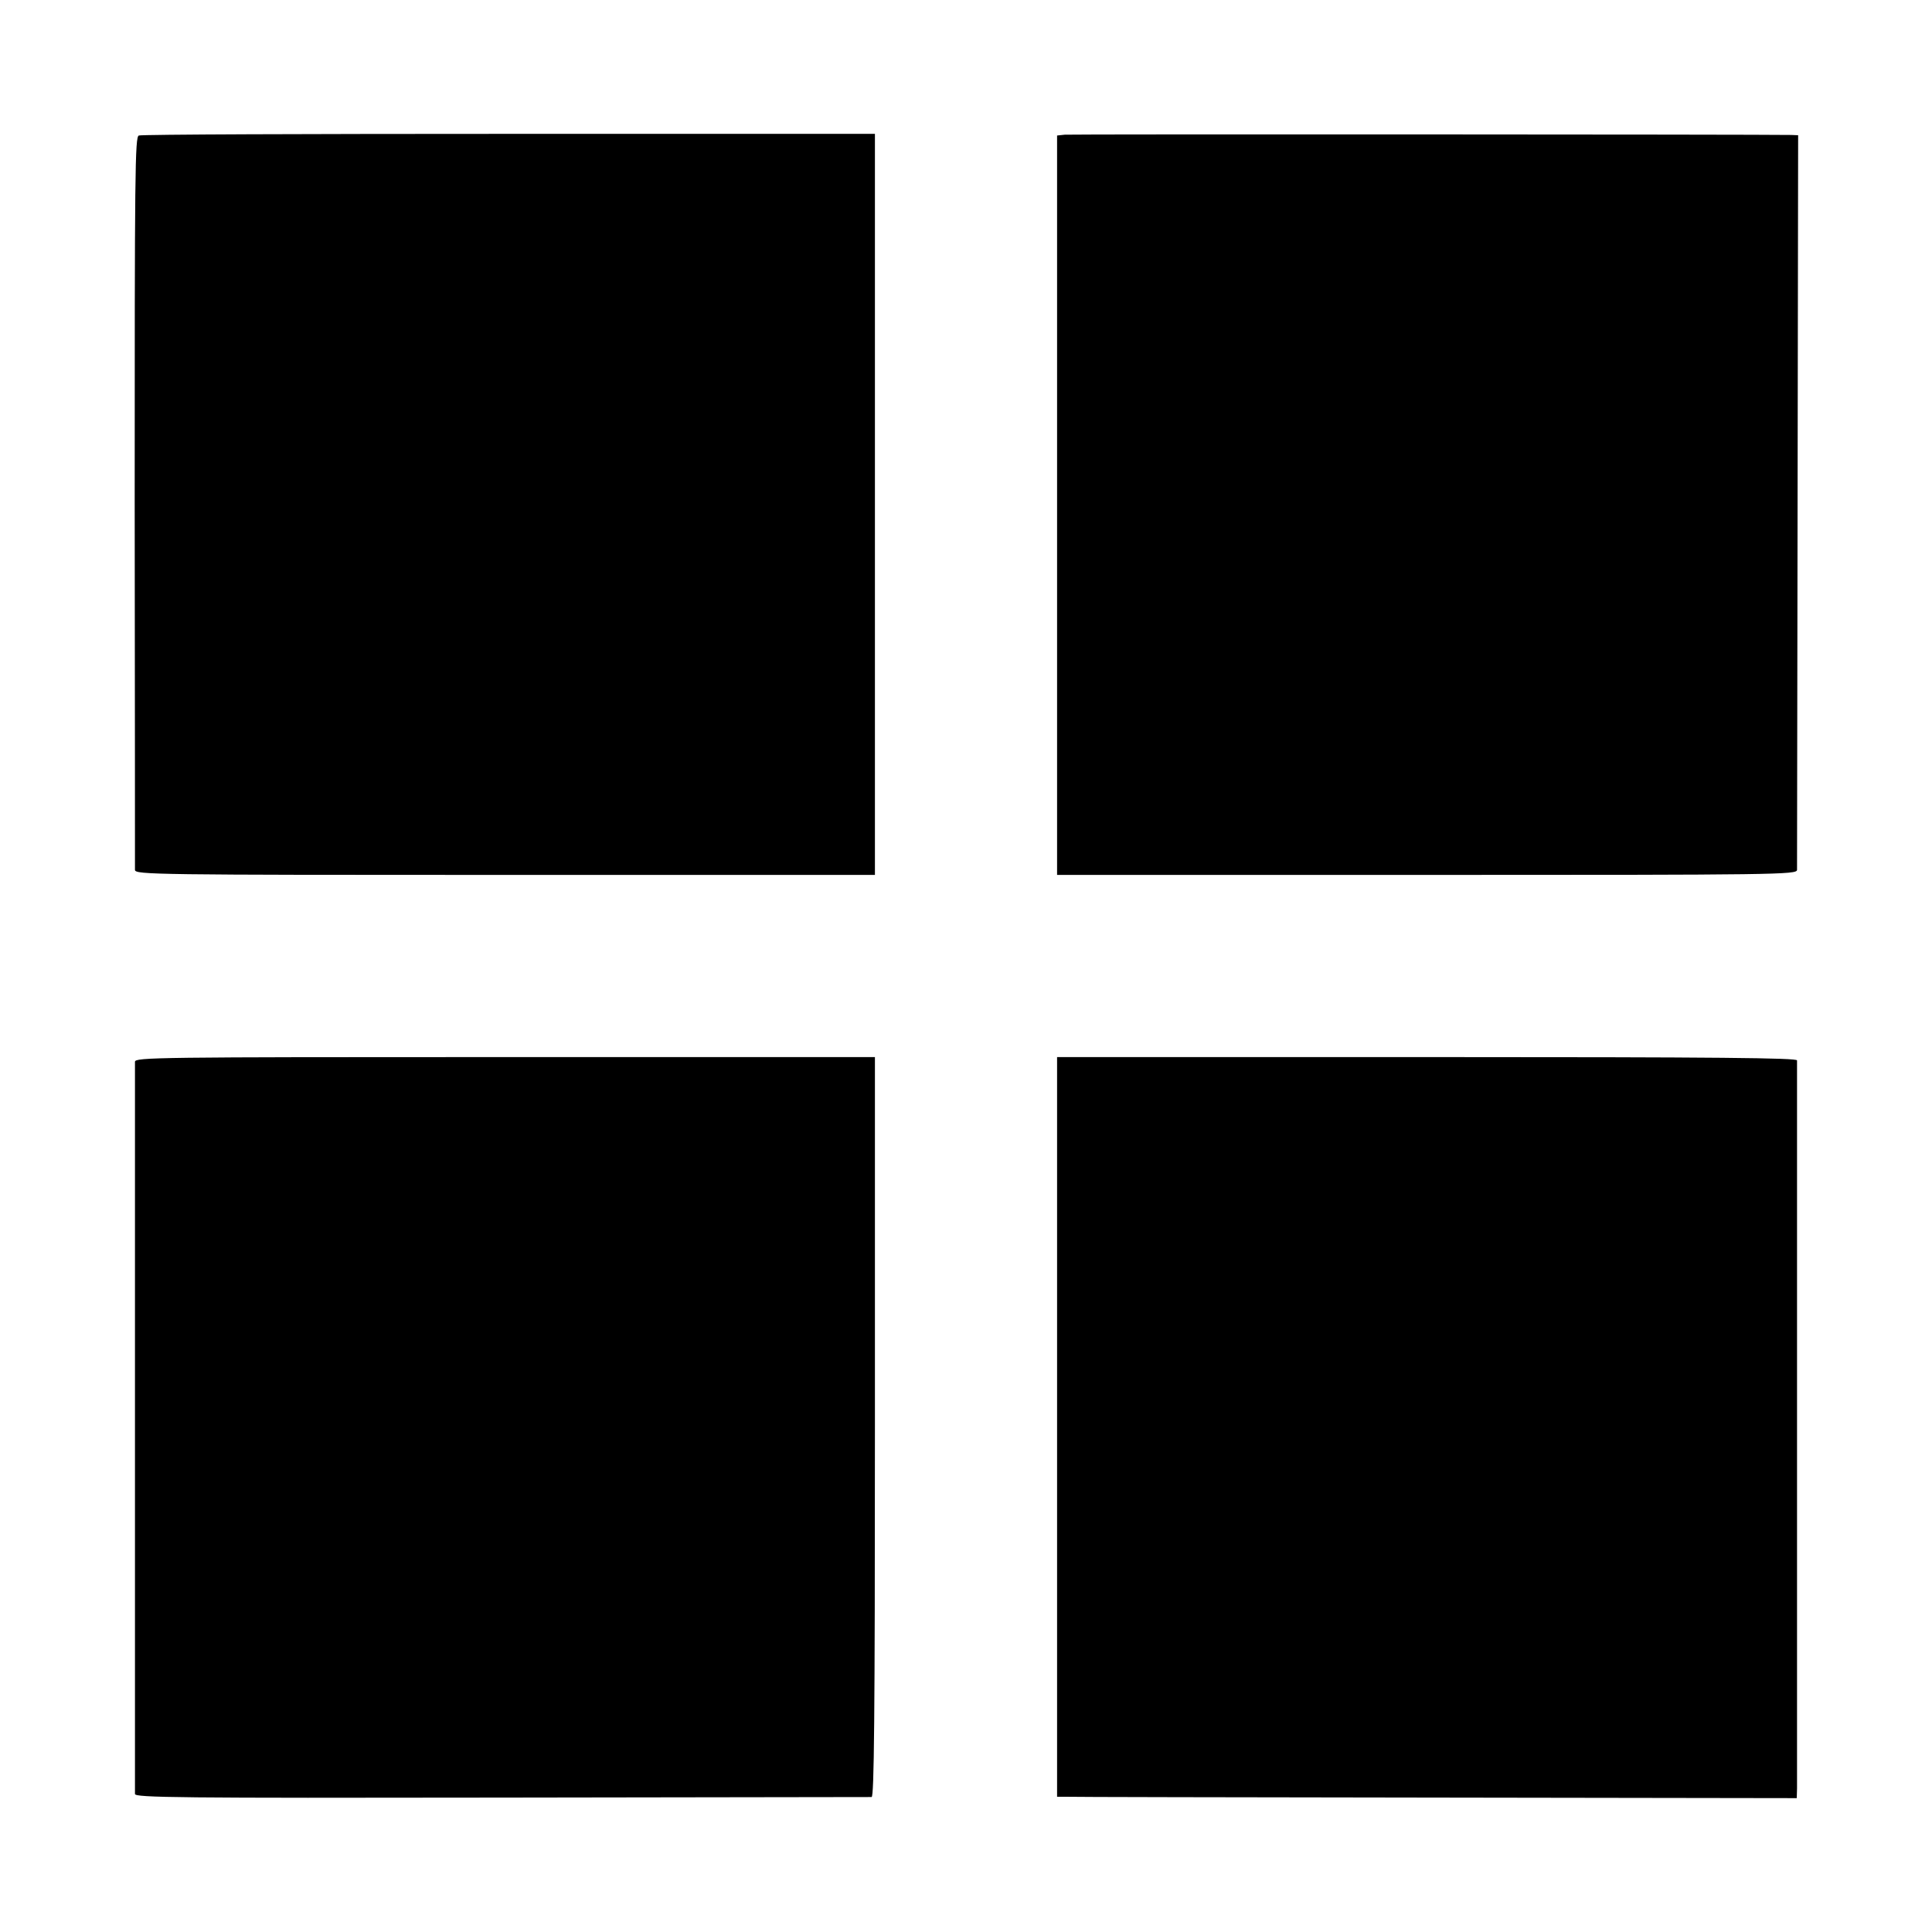 <?xml version="1.0" standalone="no"?>
<!DOCTYPE svg PUBLIC "-//W3C//DTD SVG 20010904//EN"
 "http://www.w3.org/TR/2001/REC-SVG-20010904/DTD/svg10.dtd">
<svg version="1.0" xmlns="http://www.w3.org/2000/svg"
 width="700pt" height="700pt" viewBox="0 0 700 700"
 preserveAspectRatio="xMidYMid meet">
<g transform="translate(0,700) scale(0.1,-0.1)"
fill="#000000" stroke="none">
<path d="M503 6509 c-14 -5 -15 -129 -15 -1325 1 -725 1 -1327 1 -1336 1 -17
72 -18 1341 -18 l1340 0 0 1343 0 1342 -1325 0 c-729 0 -1333 -2 -1342 -6z"/>
<path d="M3858 6512 l-28 -3 0 -1340 0 -1339 1340 0 c1269 0 1340 1 1341 18 0
9 1 612 2 1339 l2 1323 -25 1 c-106 2 -2611 3 -2632 1z"/>
<path d="M489 3153 c0 -24 0 -2634 0 -2653 1 -13 155 -15 1329 -13 730 1 1333
2 1340 2 9 1 12 276 12 1341 l0 1340 -1340 0 c-1269 0 -1340 -1 -1341 -17z"/>
<path d="M3830 1830 l0 -1340 28 0 c15 -1 618 -2 1340 -3 l1312 -2 1 35 c0 47
0 2622 0 2638 -1 9 -276 12 -1341 12 l-1340 0 0 -1340z"/>
</g>
</svg>
